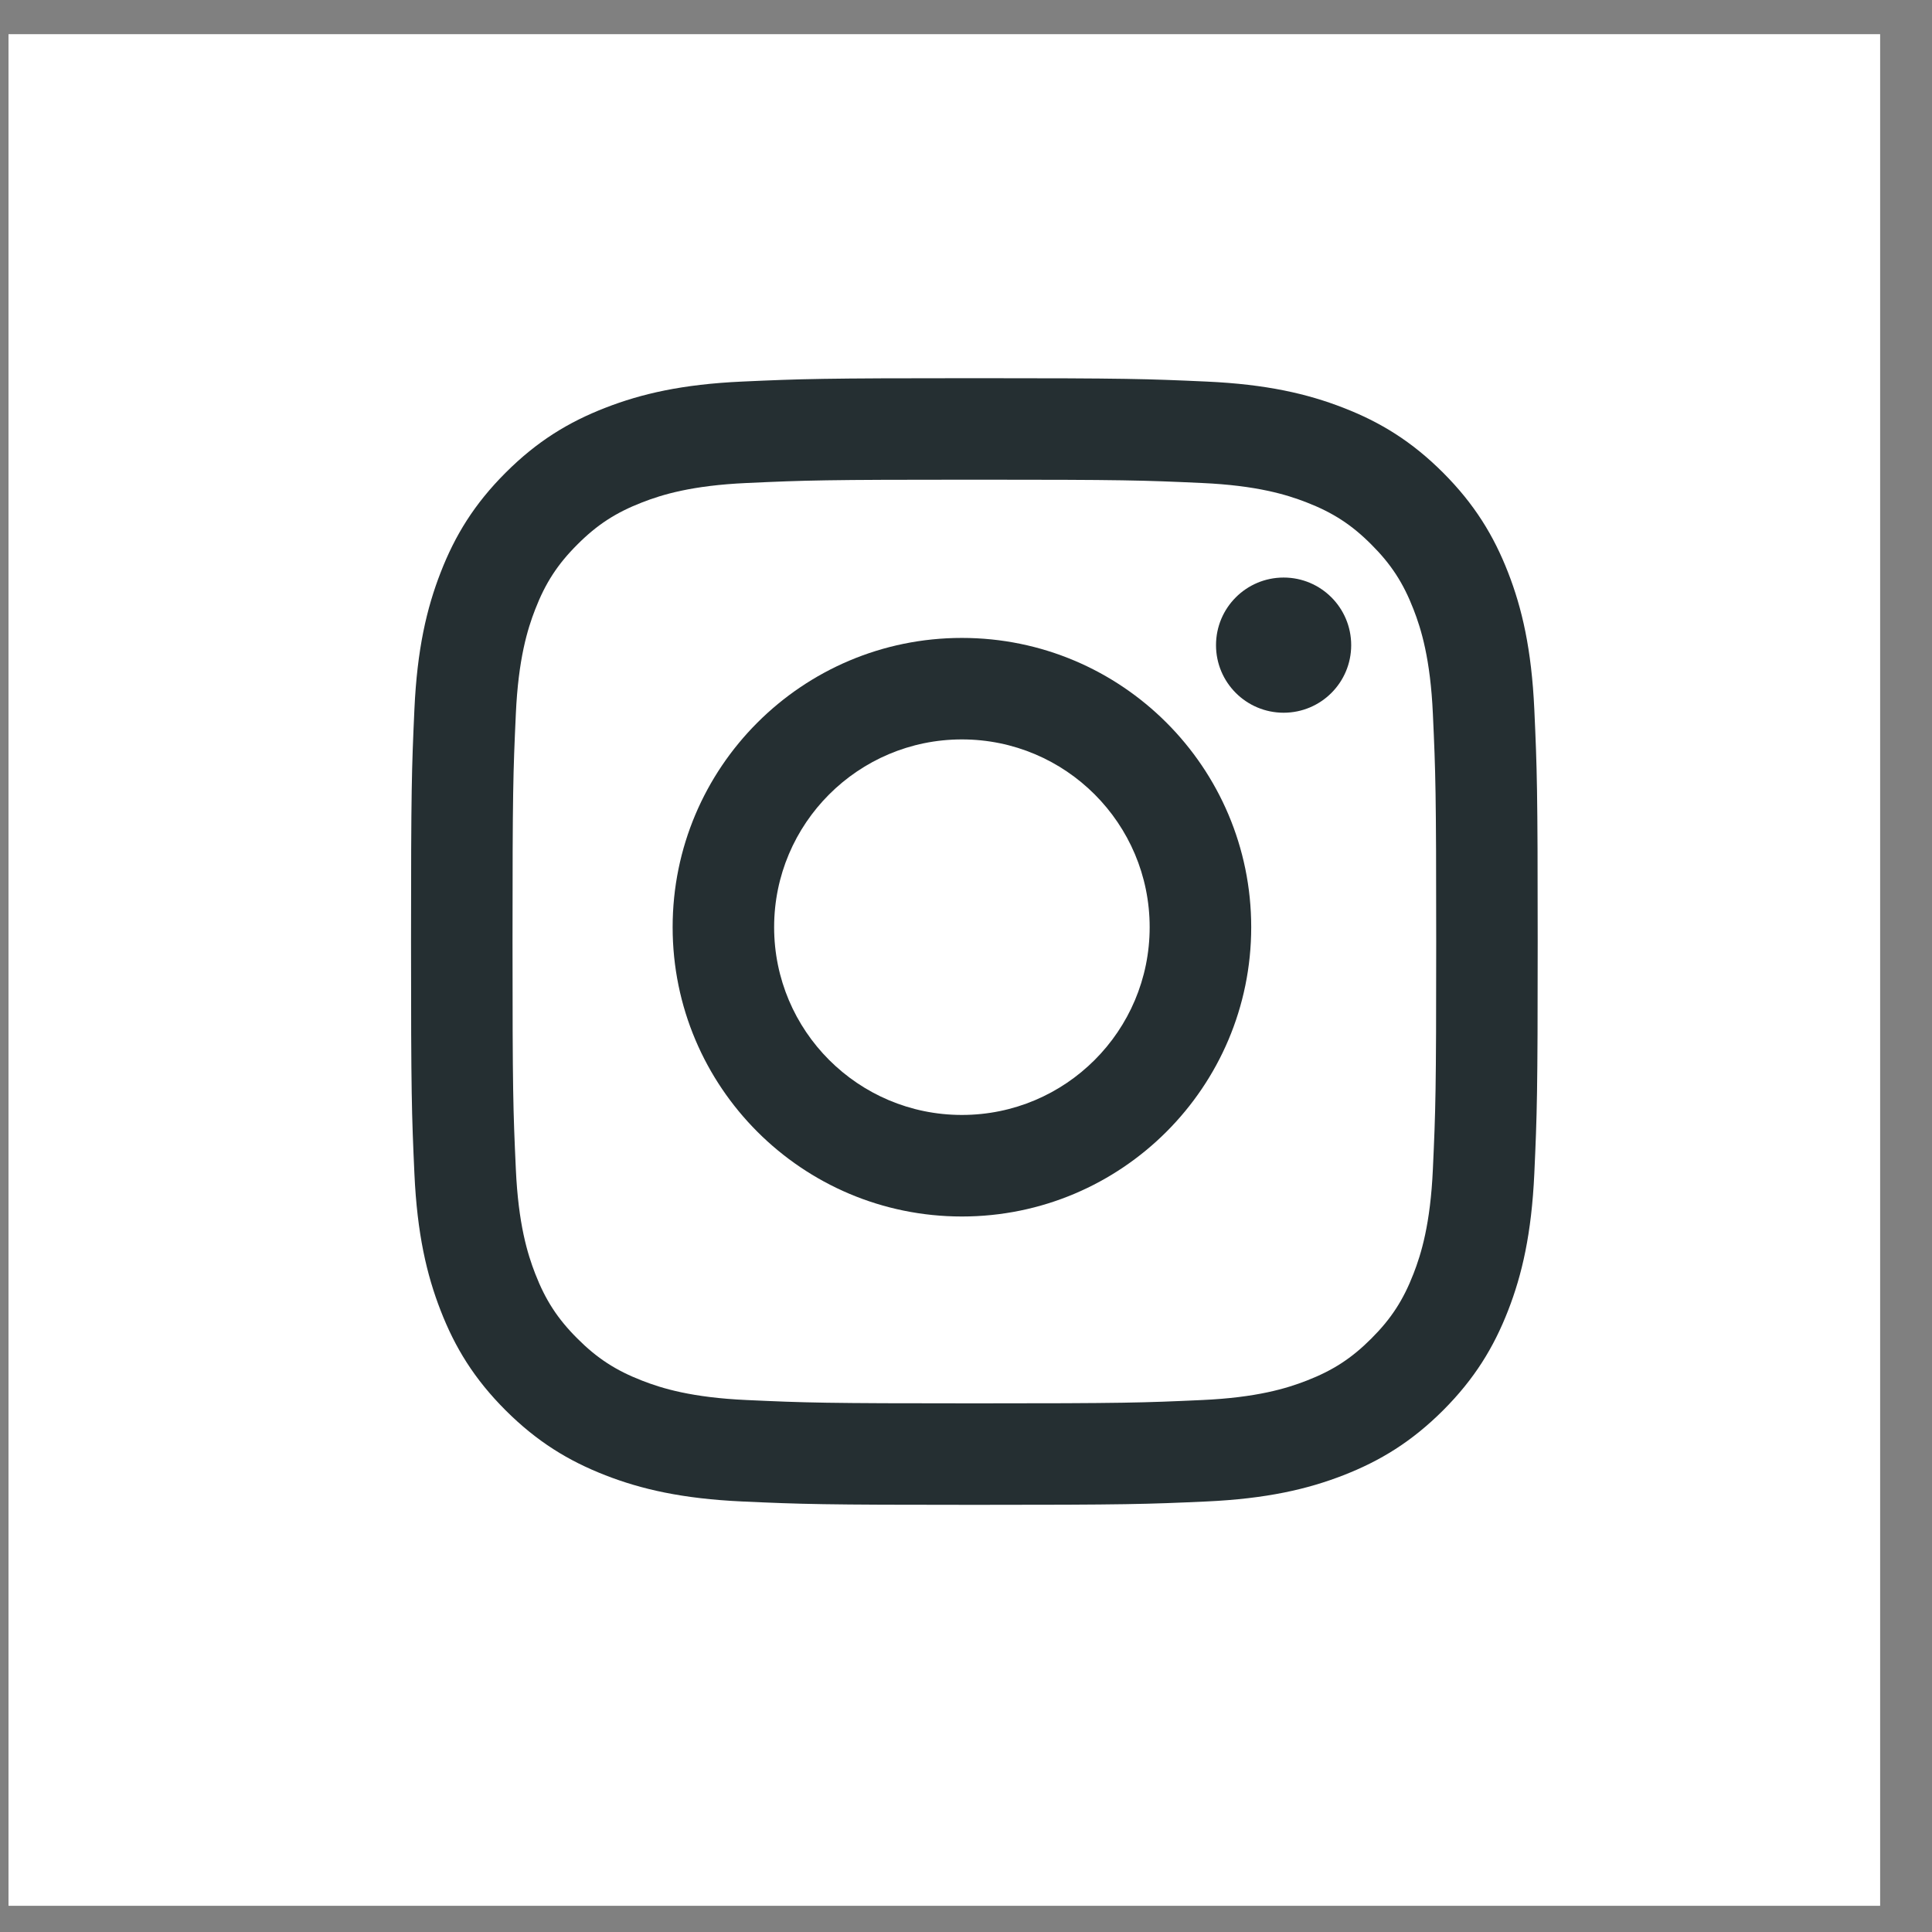 <?xml version="1.0" encoding="UTF-8"?>
<svg width="32px" height="32px" viewBox="0 0 32 32" version="1.1" xmlns="http://www.w3.org/2000/svg" xmlns:xlink="http://www.w3.org/1999/xlink">
    <rect x="0" y="0" width="32" height="32" fill="#808080" stroke="none"/>
    <!-- Generator: Sketch 51.3 (57544) - http://www.bohemiancoding.com/sketch -->
    <title>Instagram</title>
    <desc>Created with Sketch.</desc>
    <defs></defs>
    <g id="Page-1" stroke="none" stroke-width="1" fill="none" fill-rule="evenodd">
        <g id="1.2.5_XT4_myr2020_1.9.2019_L_scroller_version-Copy-2" transform="translate(-322, -7579)">
            <g id="Footer" transform="translate(1.141, 7540.566)">
                <g id="Instagram" transform="translate(320, 38)">
                    <g id="Group-3" transform="translate(0.667, 0.698)">
                        <polygon id="Clip-2" points="25.661 6 25.661 24.661 7 24.661 7 6"></polygon>
                        <rect id="Rectangle-3" fill="#FFFFFF" x="0.333" y="0.302" width="31" height="31"></rect>
                        <path d="M23.925,19.101 C23.884,20.01 23.732,20.504 23.604,20.833 C23.435,21.269 23.233,21.58 22.906,21.906 C22.58,22.233 22.269,22.435 21.833,22.604 C21.504,22.732 21.01,22.884 20.101,22.925 C19.117,22.97 18.822,22.98 16.33,22.98 C13.839,22.98 13.544,22.97 12.56,22.925 C11.65,22.884 11.156,22.732 10.828,22.604 C10.392,22.435 10.081,22.233 9.755,21.906 C9.428,21.58 9.226,21.269 9.057,20.833 C8.929,20.504 8.777,20.01 8.736,19.101 C8.691,18.117 8.681,17.822 8.681,15.33 C8.681,12.839 8.691,12.544 8.736,11.56 C8.777,10.65 8.929,10.156 9.057,9.828 C9.226,9.392 9.428,9.081 9.755,8.755 C10.081,8.428 10.392,8.226 10.828,8.057 C11.156,7.929 11.65,7.777 12.56,7.736 C13.544,7.691 13.839,7.681 16.33,7.681 C18.822,7.681 19.117,7.691 20.101,7.736 C21.01,7.777 21.504,7.929 21.833,8.057 C22.269,8.226 22.58,8.428 22.906,8.755 C23.233,9.081 23.435,9.392 23.604,9.828 C23.732,10.156 23.884,10.65 23.925,11.56 C23.97,12.544 23.98,12.839 23.98,15.33 C23.98,17.822 23.97,18.117 23.925,19.101 M25.605,11.483 C25.559,10.49 25.402,9.812 25.171,9.219 C24.932,8.605 24.613,8.085 24.095,7.566 C23.576,7.047 23.056,6.728 22.442,6.49 C21.849,6.259 21.17,6.101 20.177,6.056 C19.182,6.011 18.864,6 16.33,6 C13.796,6 13.479,6.011 12.483,6.056 C11.49,6.101 10.812,6.259 10.219,6.49 C9.605,6.728 9.085,7.047 8.566,7.566 C8.047,8.085 7.728,8.605 7.49,9.219 C7.259,9.812 7.101,10.49 7.056,11.483 C7.011,12.479 7,12.796 7,15.33 C7,17.864 7.011,18.182 7.056,19.177 C7.101,20.17 7.259,20.849 7.49,21.442 C7.728,22.056 8.047,22.576 8.566,23.095 C9.085,23.613 9.605,23.932 10.219,24.171 C10.812,24.402 11.49,24.559 12.483,24.605 C13.479,24.65 13.796,24.661 16.33,24.661 C18.864,24.661 19.182,24.65 20.177,24.605 C21.17,24.559 21.849,24.402 22.442,24.171 C23.056,23.932 23.576,23.613 24.095,23.095 C24.613,22.576 24.932,22.056 25.171,21.442 C25.402,20.849 25.559,20.17 25.605,19.177 C25.65,18.182 25.661,17.864 25.661,15.33 C25.661,12.796 25.65,12.479 25.605,11.483" id="Fill-1" fill="#252F32"></path>
                    </g>
                    <path d="M16.791,18.901 C15.074,18.901 13.681,17.509 13.681,15.791 C13.681,14.074 15.074,12.681 16.791,12.681 C18.509,12.681 19.901,14.074 19.901,15.791 C19.901,17.509 18.509,18.901 16.791,18.901 M16.791,11 C14.145,11 12,13.145 12,15.791 C12,18.437 14.145,20.583 16.791,20.583 C19.437,20.583 21.583,18.437 21.583,15.791 C21.583,13.145 19.437,11 16.791,11" id="Fill-4" fill="#252F32"></path>
                    <path d="M22.12,10 C21.501,10 21,10.501 21,11.12 C21,11.738 21.501,12.239 22.12,12.239 C22.738,12.239 23.239,11.738 23.239,11.12 C23.239,10.501 22.738,10 22.12,10" id="Fill-6" fill="#252F32"></path>
                </g>
            </g>
        </g>
    </g>
</svg>